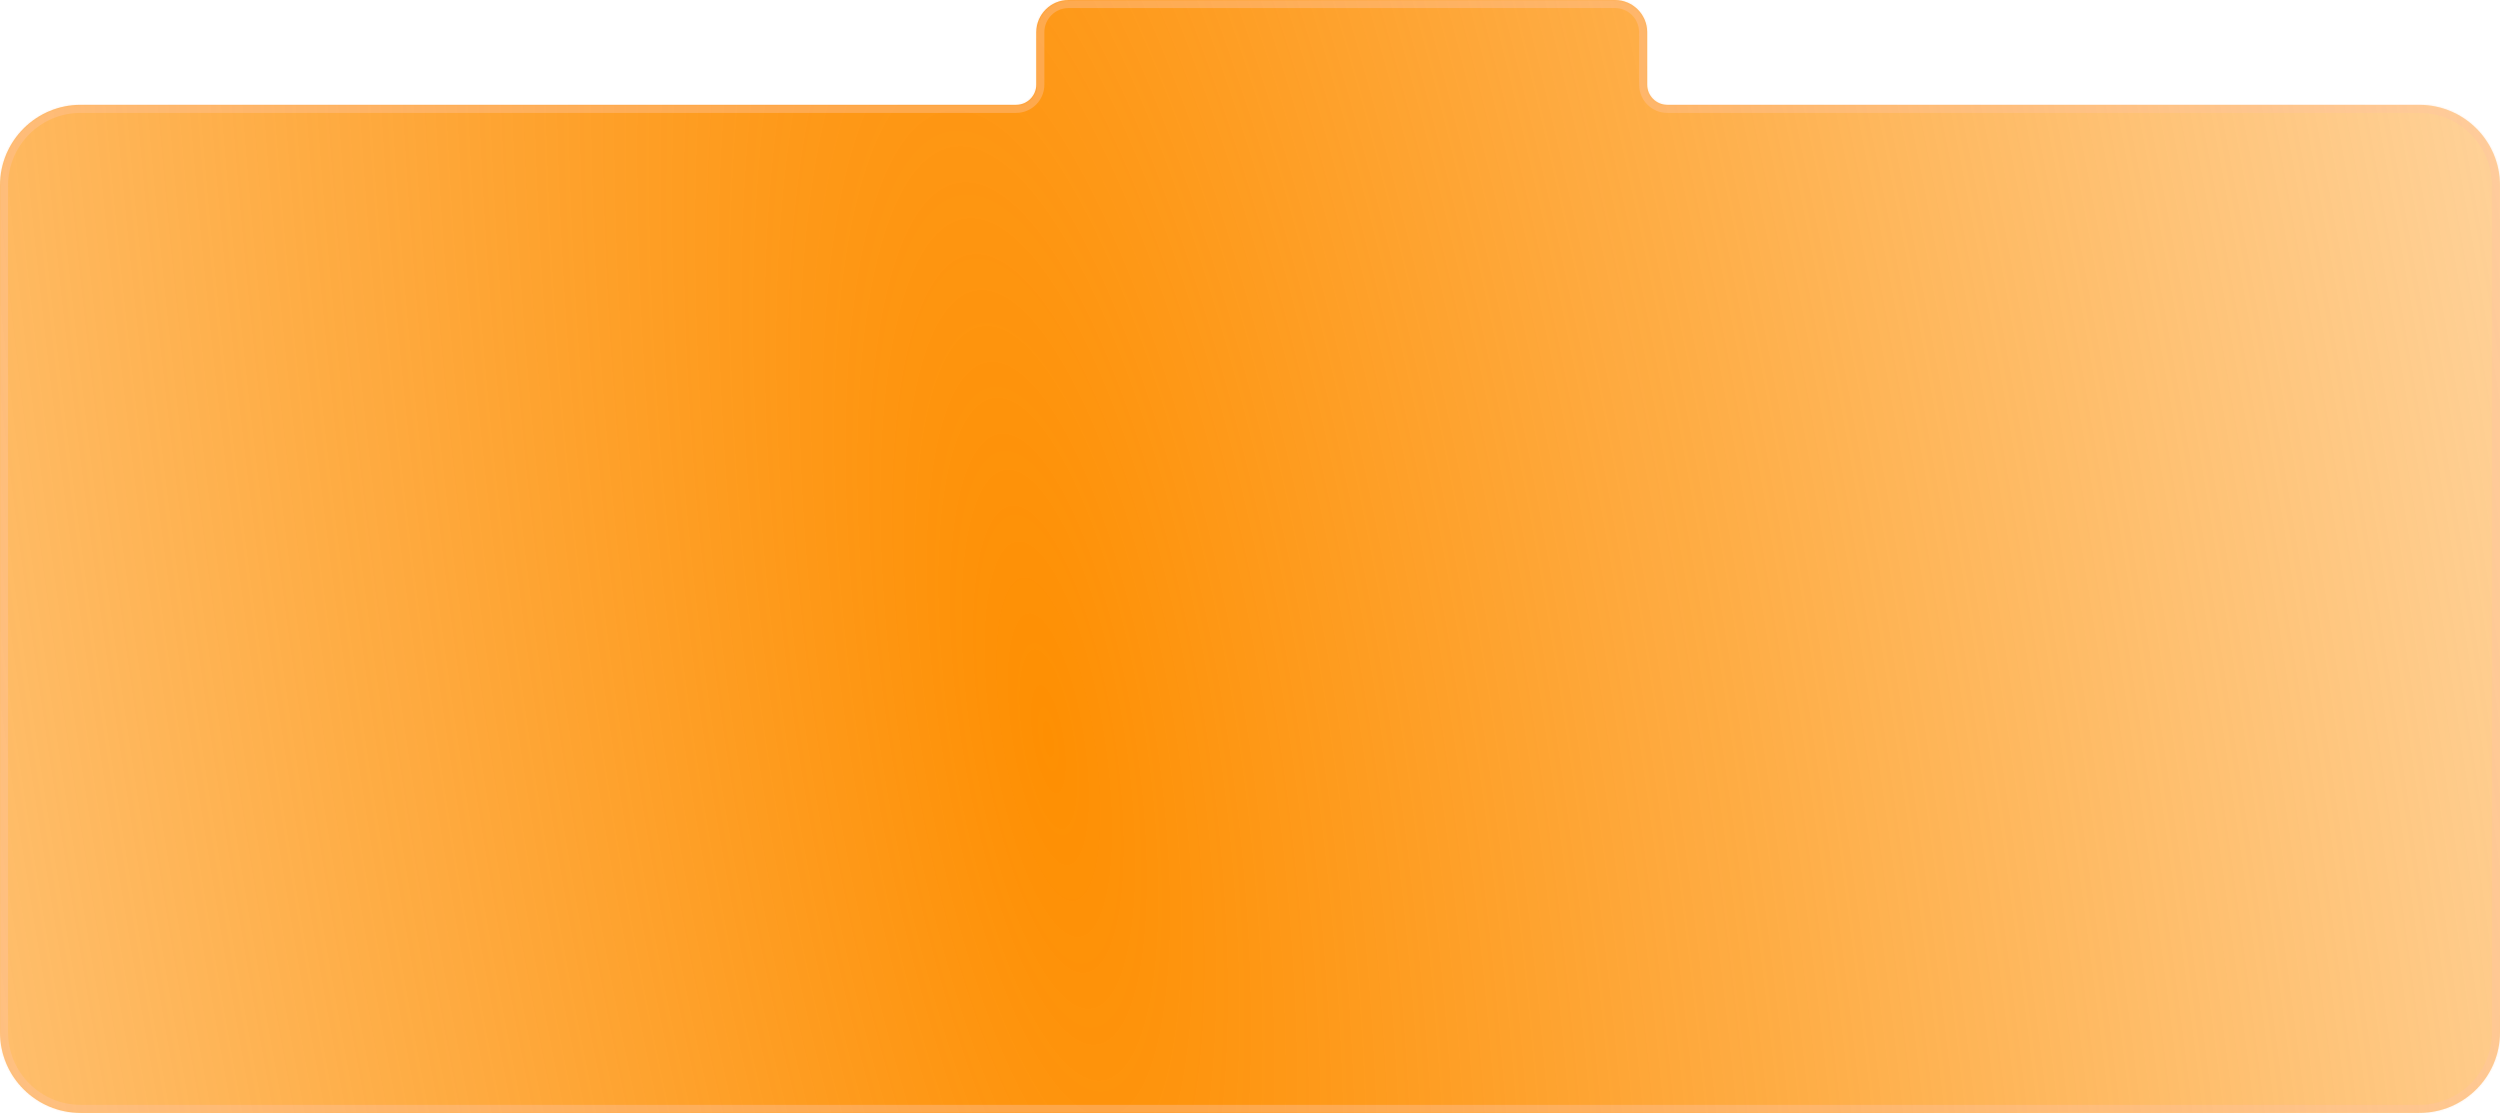<?xml version="1.0" encoding="UTF-8"?> <svg xmlns="http://www.w3.org/2000/svg" width="1240" height="552" viewBox="0 0 1240 552" fill="none"><mask id="path-1-inside-1_6129_24494" fill="white"><path fill-rule="evenodd" clip-rule="evenodd" d="M530 0C521.163 0 514 7.163 514 16V42C514 47.523 509.523 52 504 52H40C17.909 52 0 69.909 0 92V512C0 534.091 17.909 552 40 552H1200C1222.09 552 1240 534.091 1240 512V92C1240 69.909 1222.09 52 1200 52H827C821.477 52 817 47.523 817 42V16C817 7.163 809.837 0 801 0H530Z"></path></mask><path fill-rule="evenodd" clip-rule="evenodd" d="M530 0C521.163 0 514 7.163 514 16V42C514 47.523 509.523 52 504 52H40C17.909 52 0 69.909 0 92V512C0 534.091 17.909 552 40 552H1200C1222.09 552 1240 534.091 1240 512V92C1240 69.909 1222.09 52 1200 52H827C821.477 52 817 47.523 817 42V16C817 7.163 809.837 0 801 0H530Z" fill="url(#paint0_radial_6129_24494)"></path><path d="M518 16C518 9.373 523.373 4 530 4V-4C518.954 -4 510 4.954 510 16H518ZM518 42V16H510V42H518ZM40 56H504V48H40V56ZM4 92C4 72.118 20.118 56 40 56V48C15.7 48 -4 67.7 -4 92H4ZM4 512V92H-4V512H4ZM40 548C20.118 548 4 531.882 4 512H-4C-4 536.301 15.7 556 40 556V548ZM1200 548H40V556H1200V548ZM1236 512C1236 531.882 1219.88 548 1200 548V556C1224.3 556 1244 536.301 1244 512H1236ZM1236 92V512H1244V92H1236ZM1200 56C1219.88 56 1236 72.118 1236 92H1244C1244 67.7 1224.3 48 1200 48V56ZM827 56H1200V48H827V56ZM813 16V42H821V16H813ZM801 4C807.627 4 813 9.373 813 16H821C821 4.954 812.046 -4 801 -4V4ZM530 4H801V-4H530V4ZM827 48C823.686 48 821 45.314 821 42H813C813 49.732 819.268 56 827 56V48ZM510 42C510 45.314 507.314 48 504 48V56C511.732 56 518 49.732 518 42H510Z" fill="#FFC4A0" fill-opacity="0.4" mask="url(#path-1-inside-1_6129_24494)"></path><defs><radialGradient id="paint0_radial_6129_24494" cx="0" cy="0" r="1" gradientUnits="userSpaceOnUse" gradientTransform="translate(521.5 374) rotate(-9.242) scale(1282.65 4919.66)"><stop stop-color="#FE8F02"></stop><stop offset="1" stop-color="#FE8F02" stop-opacity="0"></stop></radialGradient></defs></svg> 